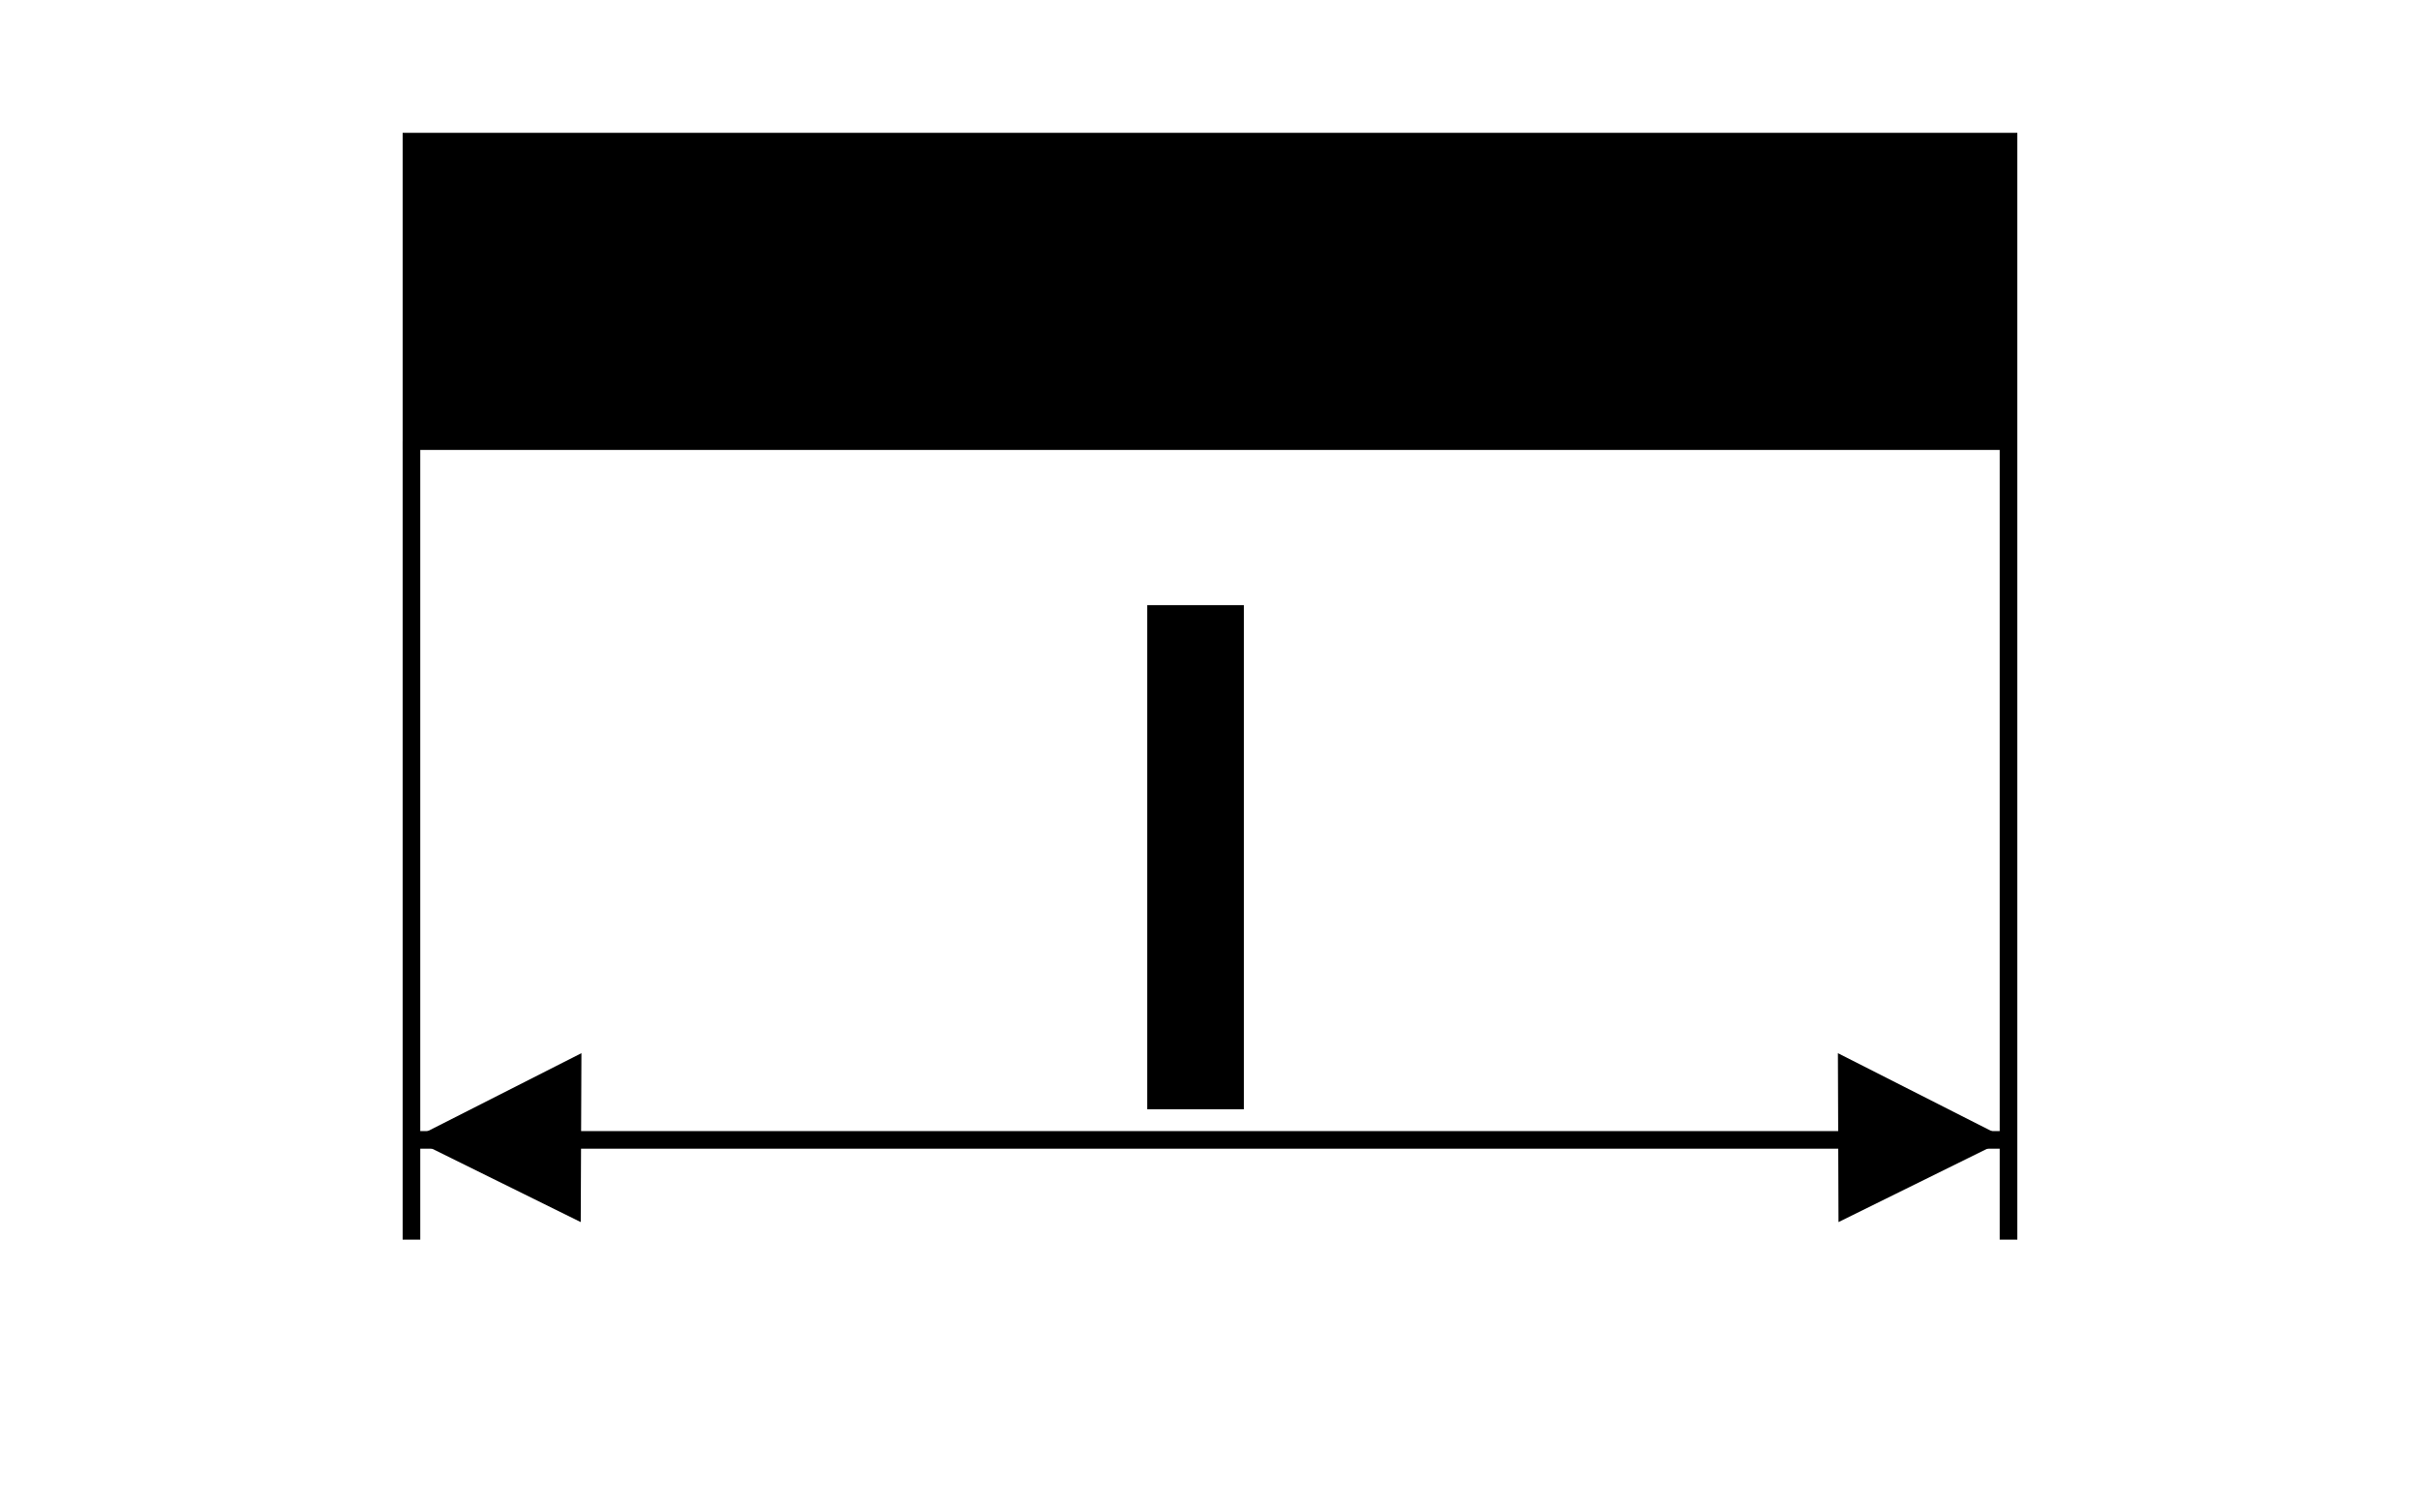 <?xml version="1.0" encoding="utf-8"?>
<!-- Generator: Adobe Illustrator 14.0.0, SVG Export Plug-In . SVG Version: 6.00 Build 43363)  -->
<!DOCTYPE svg PUBLIC "-//W3C//DTD SVG 1.1//EN" "http://www.w3.org/Graphics/SVG/1.1/DTD/svg11.dtd">
<svg version="1.1" id="Layer_1" xmlns="http://www.w3.org/2000/svg" xmlns:xlink="http://www.w3.org/1999/xlink" x="0px" y="0px"
	 width="80px" height="50px" viewBox="0 0 80 50" enable-background="new 0 0 80 50" xml:space="preserve">
<rect x="13.602" y="4.682" fill-rule="evenodd" clip-rule="evenodd" width="52.795" height="9.901"/>
<rect x="13.602" y="4.682" fill="none" stroke="#000000" stroke-width="0.582" stroke-miterlimit="22.926" width="52.795" height="9.901"/>
<line fill="none" stroke="#000000" stroke-width="0.582" stroke-miterlimit="22.926" x1="13.602" y1="14.583" x2="13.602" y2="40.98"/>
<line fill="none" stroke="#000000" stroke-width="0.582" stroke-miterlimit="22.926" x1="66.397" y1="14.583" x2="66.397" y2="40.98"/>
<line fill="none" stroke="#000000" stroke-width="0.582" stroke-miterlimit="22.926" x1="13.602" y1="37.683" x2="66.397" y2="37.683"/>
<g>
	<path d="M37.925,36.67V20.005h3.194V36.67H37.925z"/>
</g>
<polygon points="19.198,40.4 19.221,34.816 13.632,37.652 "/>
<polygon points="60.777,40.4 60.757,34.816 66.347,37.652 "/>
</svg>
